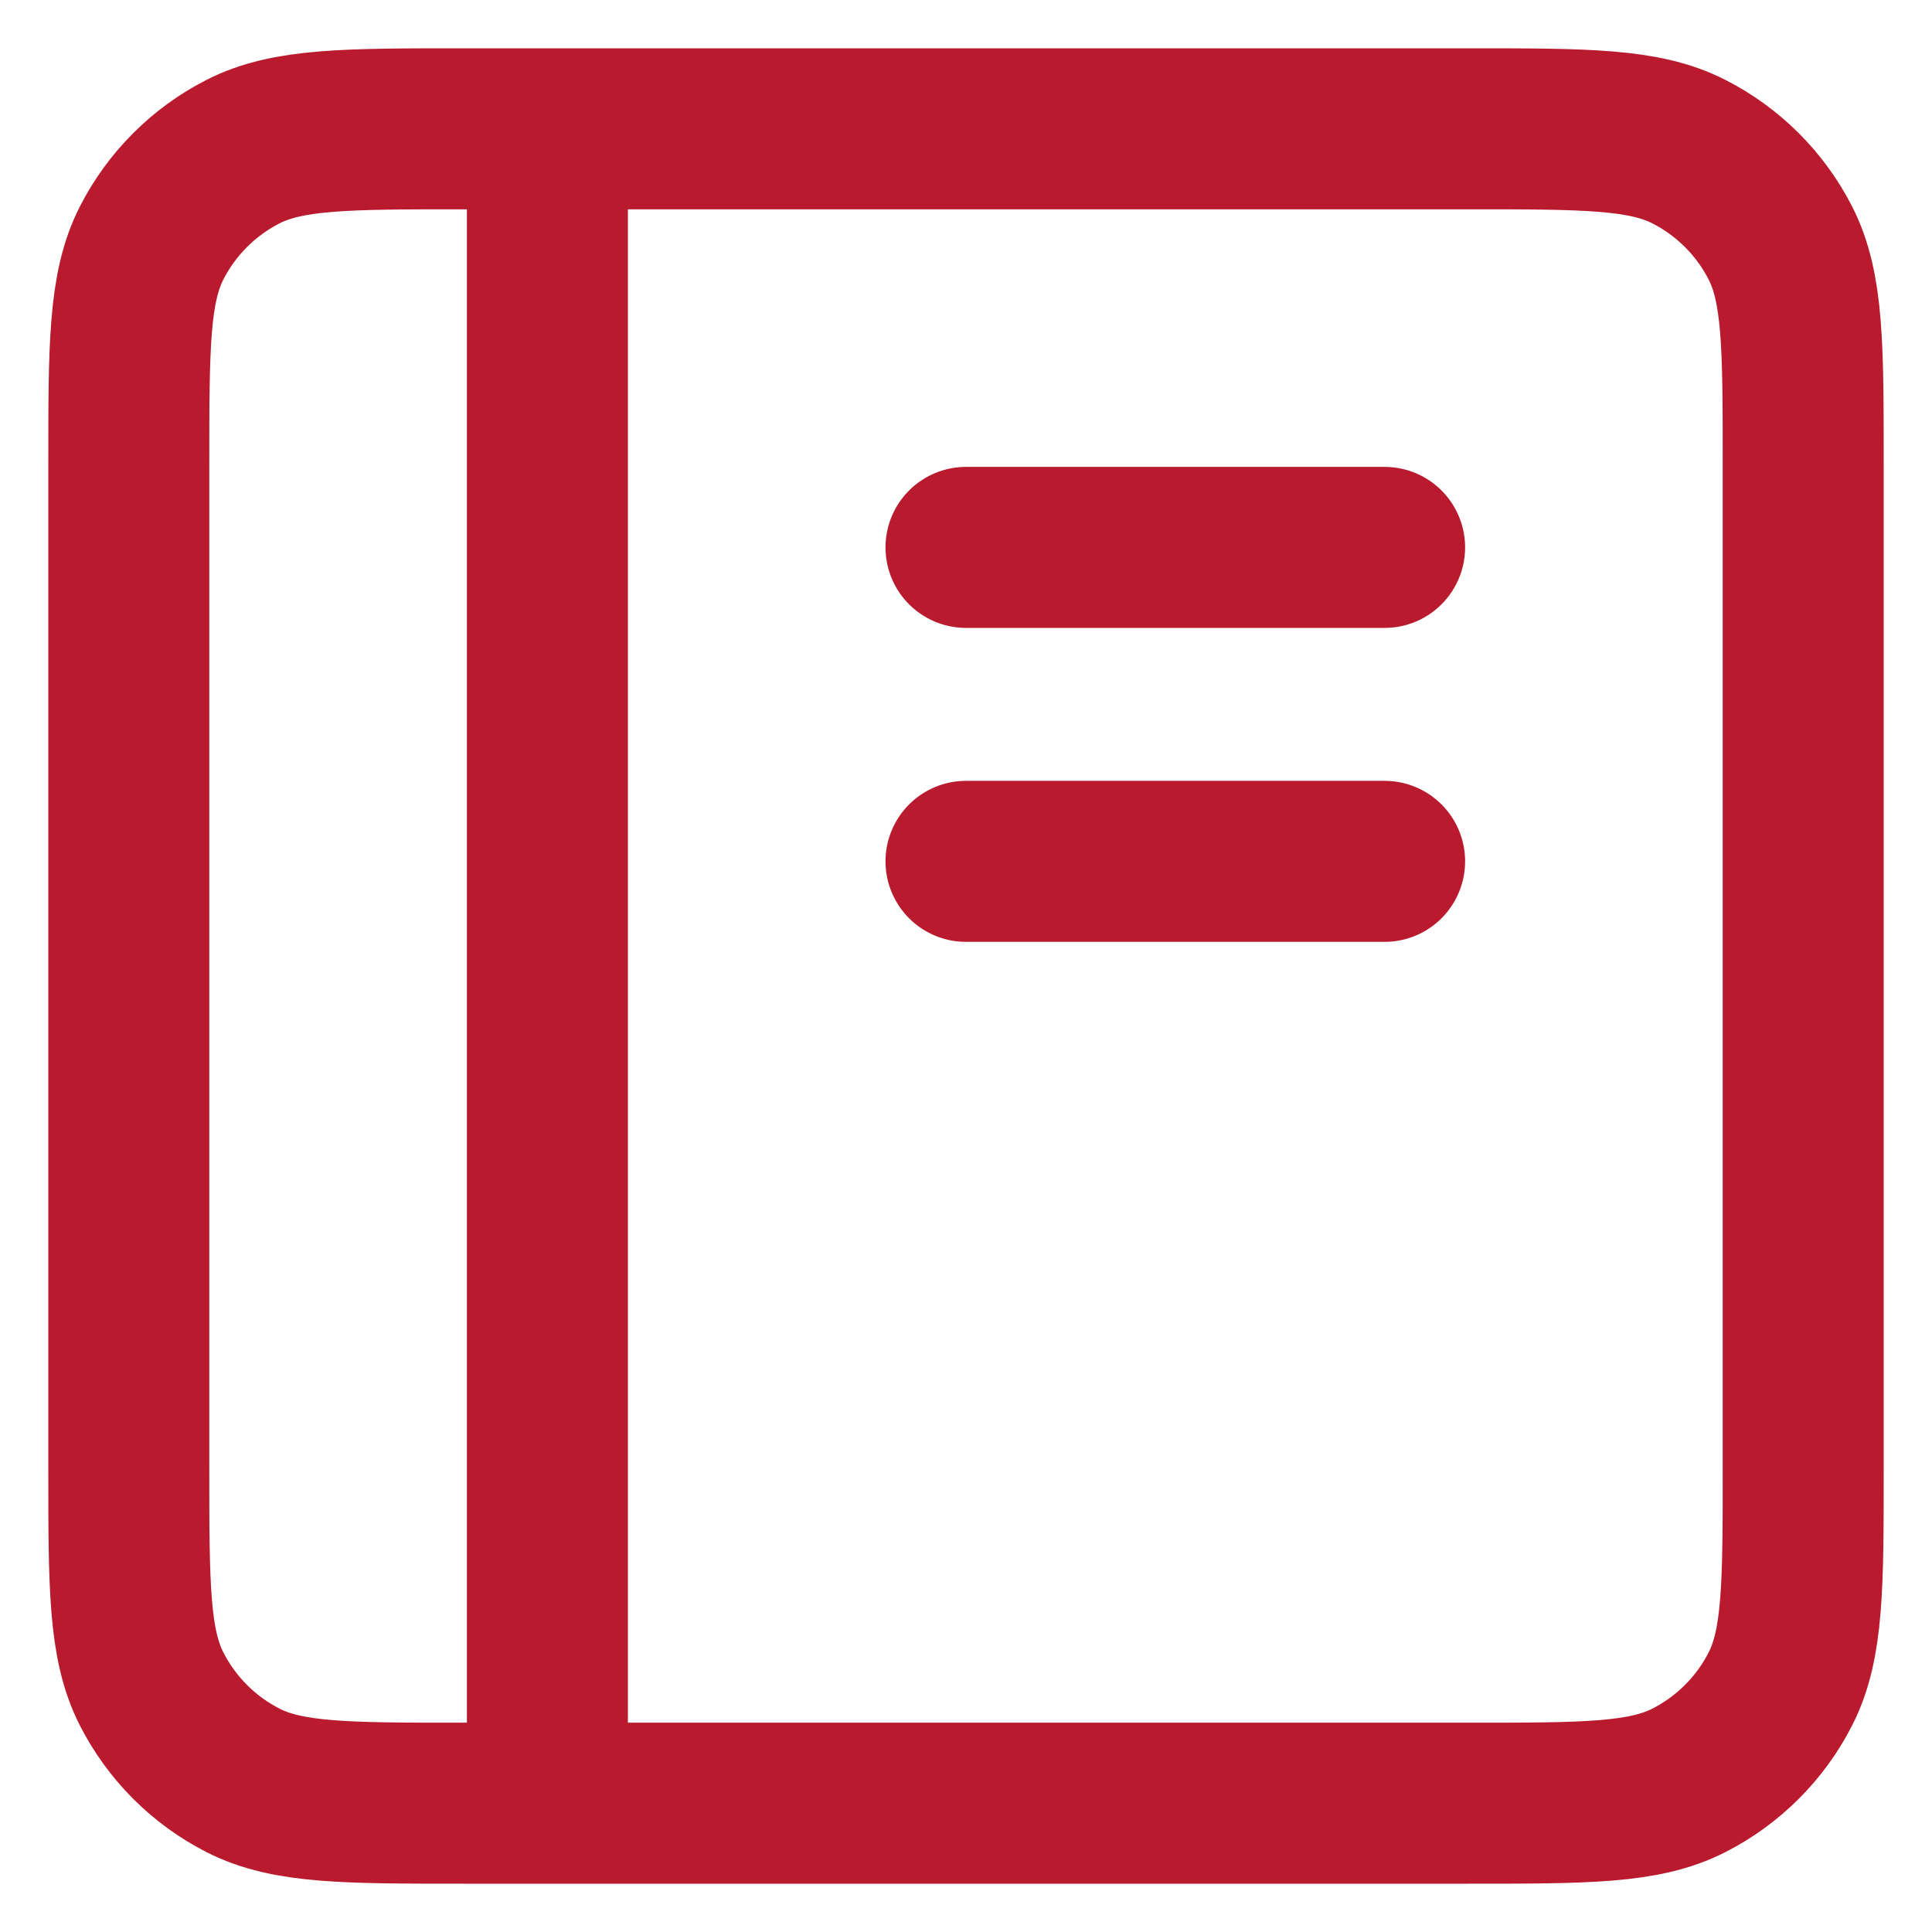 <svg width="30" height="30" viewBox="0 0 30 30" fill="none" xmlns="http://www.w3.org/2000/svg">
<path d="M8.5 2H7.2C5.38 2 4.469 2 3.774 2.354C3.163 2.666 2.666 3.163 2.354 3.774C2 4.469 2 5.38 2 7.2V22.8C2 24.62 2 25.53 2.354 26.225C2.666 26.837 3.163 27.334 3.774 27.646C4.469 28 5.378 28 7.195 28H8.5M8.5 2H22.8C24.62 2 25.529 2 26.224 2.354C26.836 2.666 27.334 3.163 27.646 3.774C28 4.469 28 5.378 28 7.195V22.806C28 24.622 28 25.531 27.646 26.225C27.334 26.837 26.836 27.334 26.224 27.646C25.53 28 24.622 28 22.805 28H8.5M8.5 2V28M15 13.375H21.5M15 8.5H21.5" stroke="#B91A2E" stroke-width="2.5" stroke-linecap="round" stroke-linejoin="round"/>
</svg>
